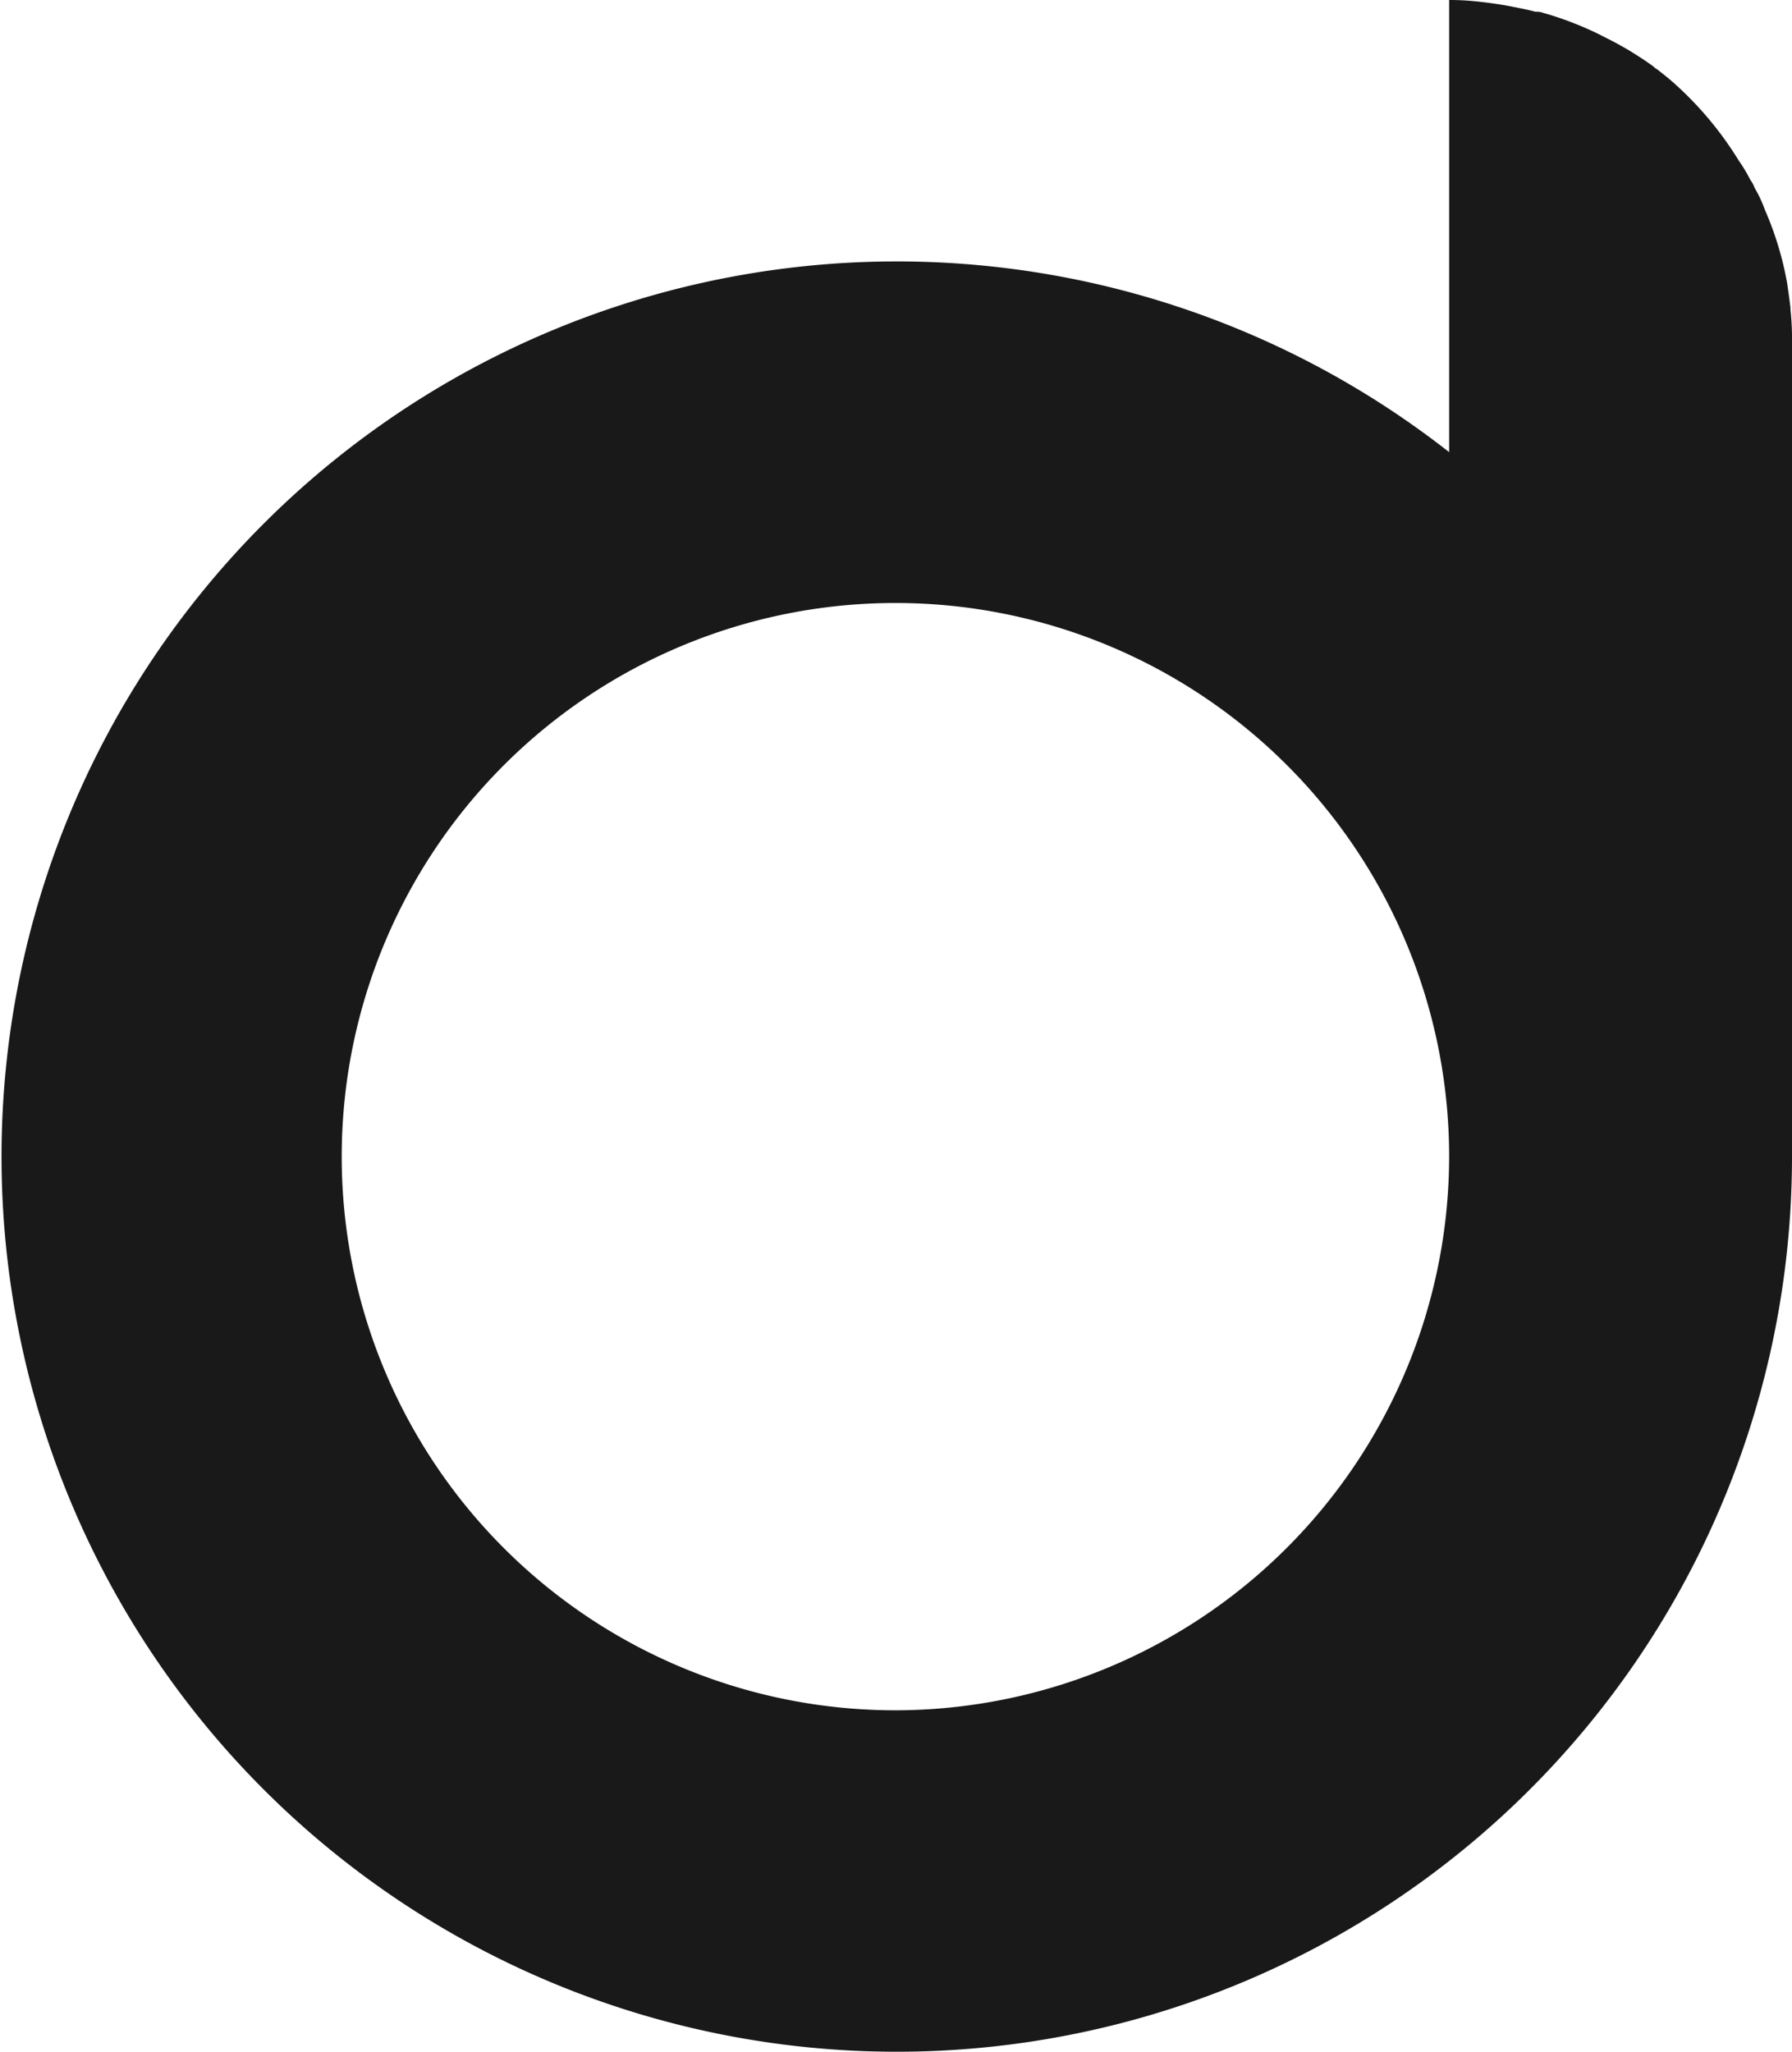 <svg id="Ebene_1" data-name="Ebene 1" xmlns="http://www.w3.org/2000/svg" viewBox="0 0 94.08 107.75"><defs><style>.cls-1{fill:#191919;}</style></defs><path class="cls-1" d="M94,16.25v-.09q-.08-.66-.18-1.32A17.11,17.11,0,0,0,92.65,11a6.43,6.43,0,0,0-.53-1.13,1.65,1.65,0,0,0-.23-.43,7.93,7.93,0,0,0-.6-1A18.16,18.16,0,0,0,88,4.47c-.32-.3-.67-.57-1-.83a1,1,0,0,1-.21-.16c-.41-.3-.85-.58-1.29-.85l0,0c-.39-.23-.81-.46-1.22-.66l-.37-.19A17.53,17.53,0,0,0,81,.67a.8.8,0,0,0-.21-.05.53.53,0,0,0-.16,0c-.46-.12-.93-.21-1.39-.3S78,.12,77.47.07A13.07,13.07,0,0,0,76.08,0V23.74a47,47,0,1,0,18,37V18A14.44,14.44,0,0,0,94,16.25ZM47,89.8A29.07,29.07,0,1,1,76.08,60.73,29.11,29.11,0,0,1,47,89.8Z"/></svg>